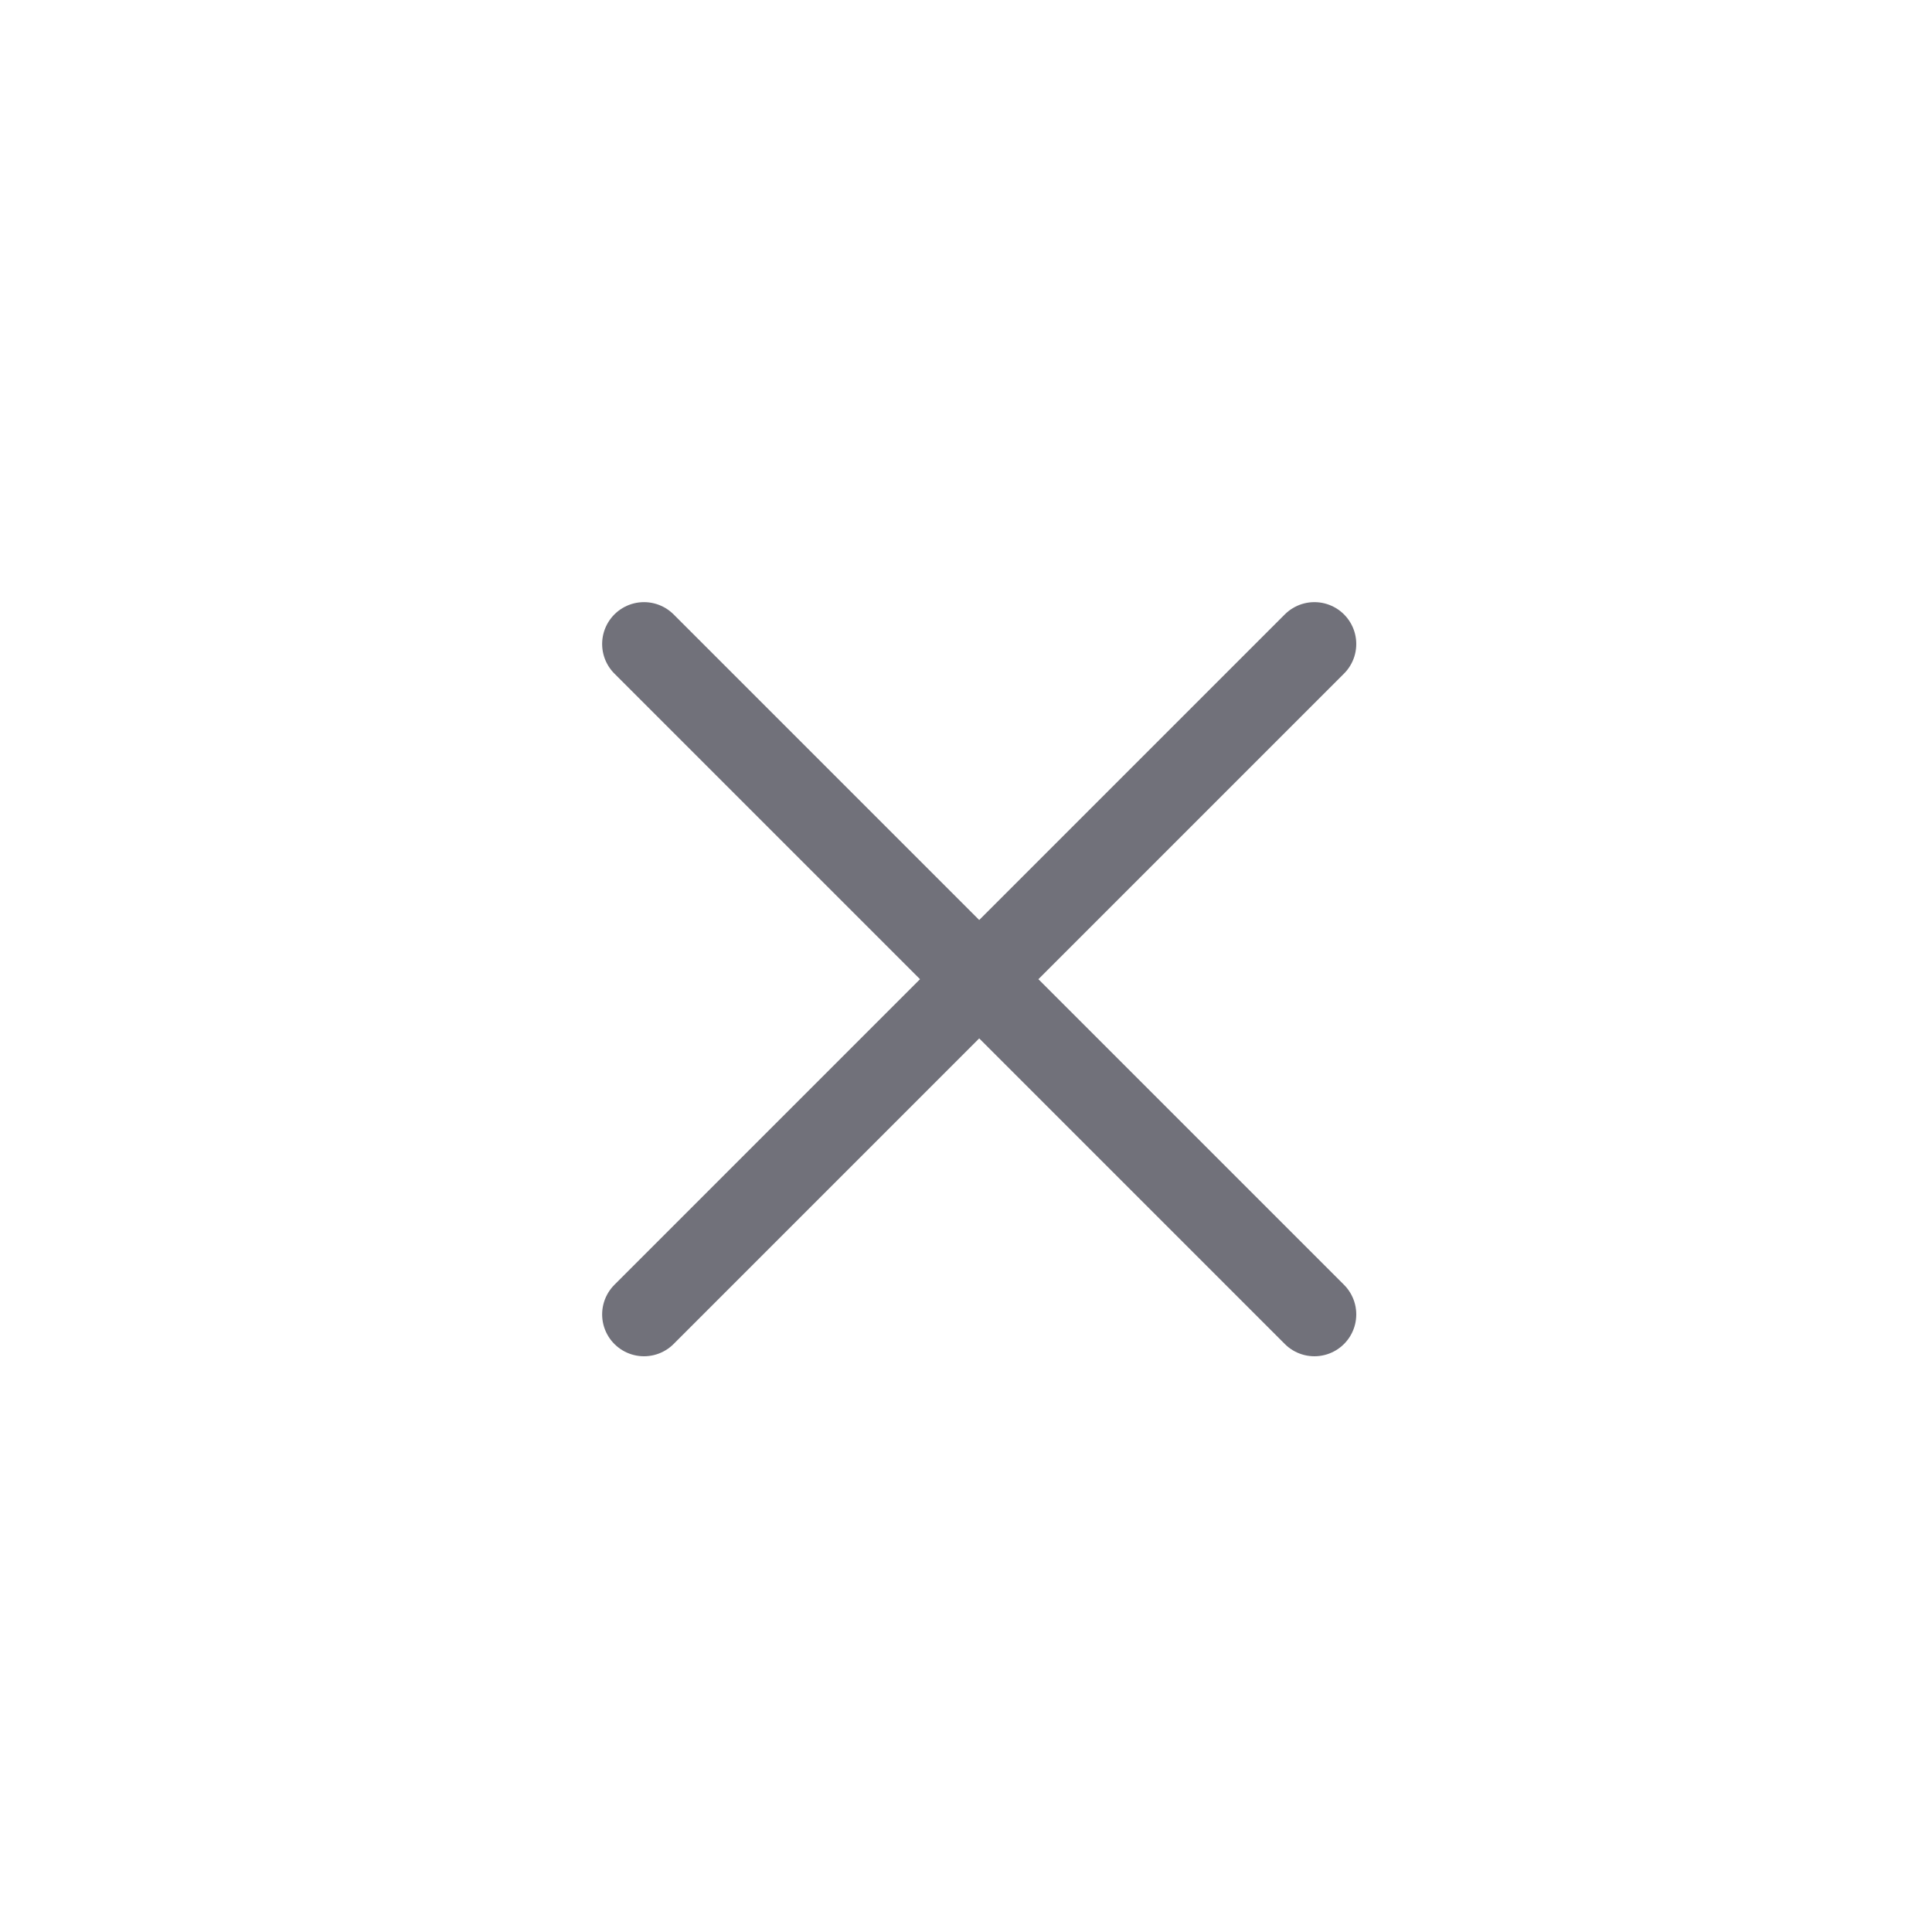 <?xml version="1.0" encoding="utf-8"?>
<svg xmlns="http://www.w3.org/2000/svg" fill="none" height="100%" overflow="visible" preserveAspectRatio="none" style="display: block;" viewBox="0 0 3 3" width="100%">
<path d="M2.041 1L1 2.041M1 1L2.041 2.041" id="Vector" stroke="#71717A" stroke-linecap="round" stroke-width="0.13"/>
</svg>